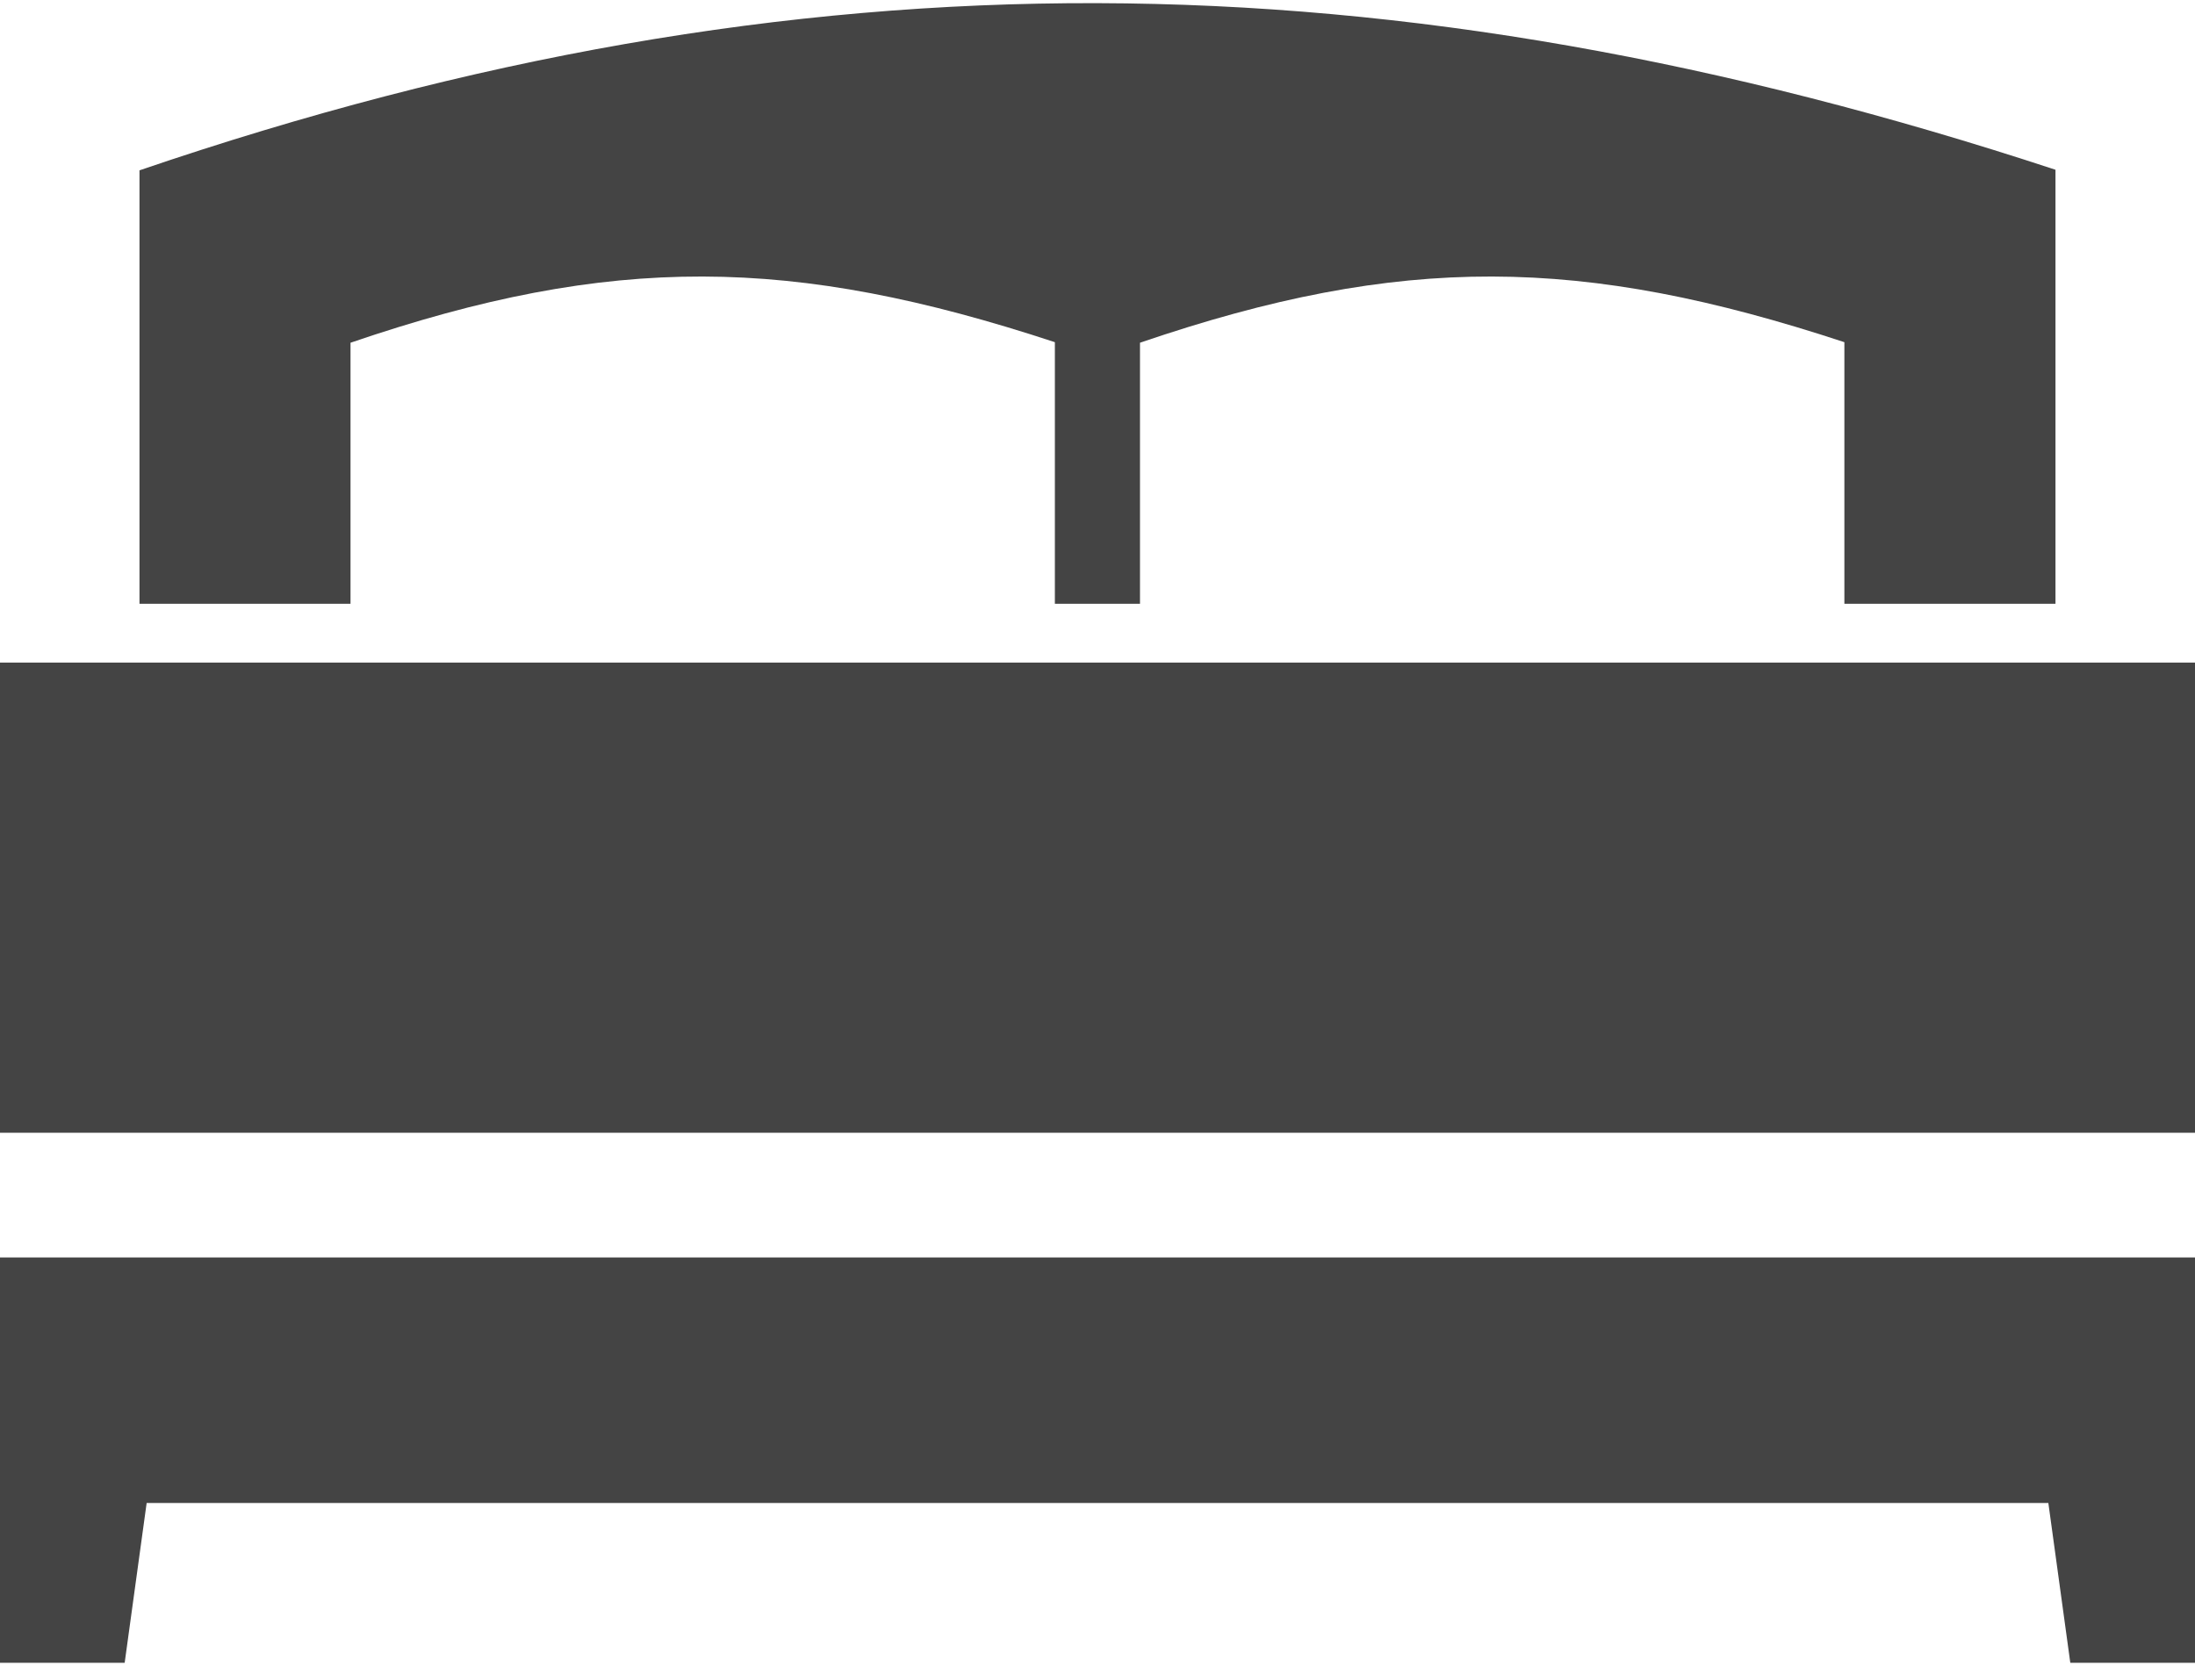 <?xml version="1.0" encoding="UTF-8"?>
<svg width="64px" height="49px" viewBox="0 0 64 49" version="1.1" xmlns="http://www.w3.org/2000/svg" xmlns:xlink="http://www.w3.org/1999/xlink">
    <!-- Generator: Sketch 62 (91390) - https://sketch.com -->
    <title>Shape</title>
    <desc>Created with Sketch.</desc>
    <g id="Page-1" stroke="none" stroke-width="1" fill="none" fill-rule="evenodd">
        <g id="bedroom" fill="#444444" fill-rule="nonzero">
            <path d="M64,33.038 L64,19.324 L0,19.324 L0,33.038 L64,33.038 L64,33.038 Z M59.932,17.609 L59.932,4.951 C40.561,-1.423 23.409,-1.638 4.067,4.968 L4.067,17.609 L10.22,17.609 L10.22,9.996 C17.853,7.387 23.11,7.462 30.757,9.98 L30.757,17.609 L33.239,17.609 L33.239,9.996 C40.874,7.388 46.129,7.461 53.777,9.98 L53.777,17.609 L59.932,17.609 Z M4.276,43.835 L59.724,43.835 L60.364,48.497 L64,48.497 L64,36.675 L0,36.675 L0,48.497 L3.635,48.497 L4.276,43.835 Z" id="Shape"></path>
        </g>
    </g>
</svg>